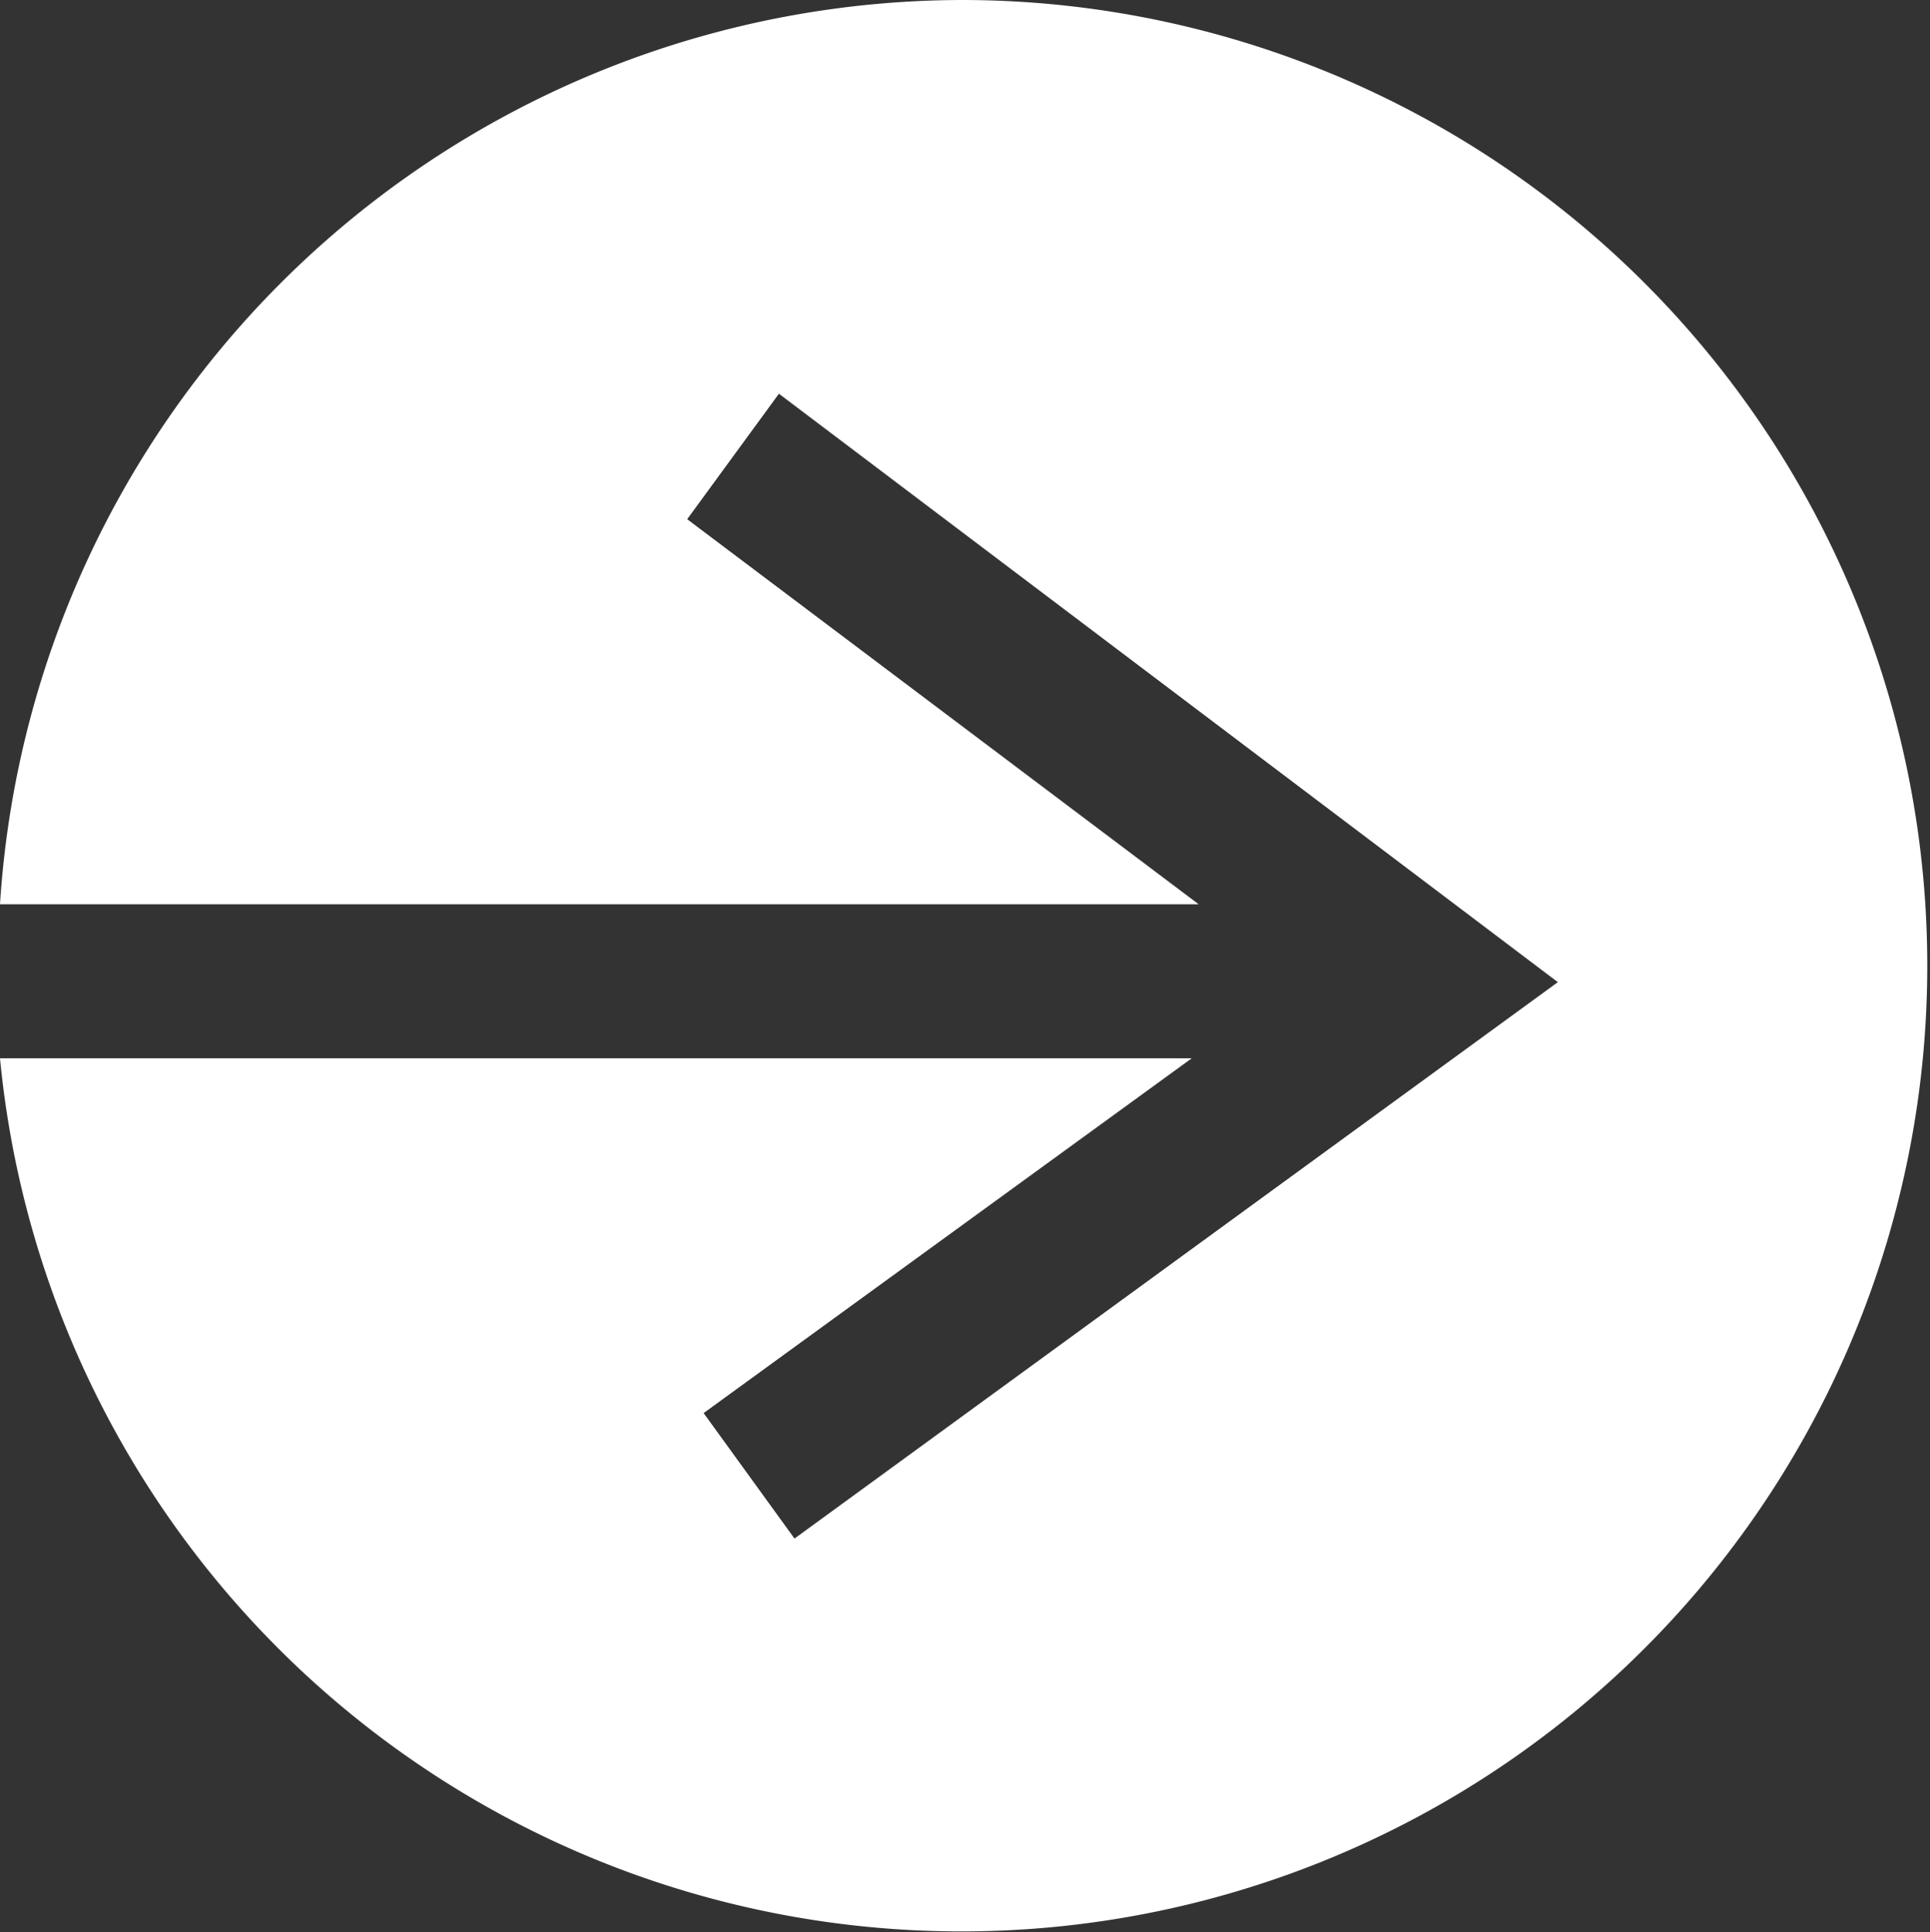<svg xmlns="http://www.w3.org/2000/svg" viewBox="0 0 22.3 22.33"><rect x="0" y="0" width="22.3" height="22.33" fill="#333333" stroke="none"/><defs><style>.cls-1{fill:#fff;}</style></defs><title>Asset 88@2x-10</title><g id="Layer_2" data-name="Layer 2"><g id="Nav"><path class="cls-1" d="M11.13,0A11.16,11.16,0,0,0,0,10.45H13.85L7.94,6,9,4.55l9,6.8L9.18,17.78,8.13,16.33l5.64-4.1H0A11.16,11.16,0,1,0,11.13,0Z"/></g></g></svg>